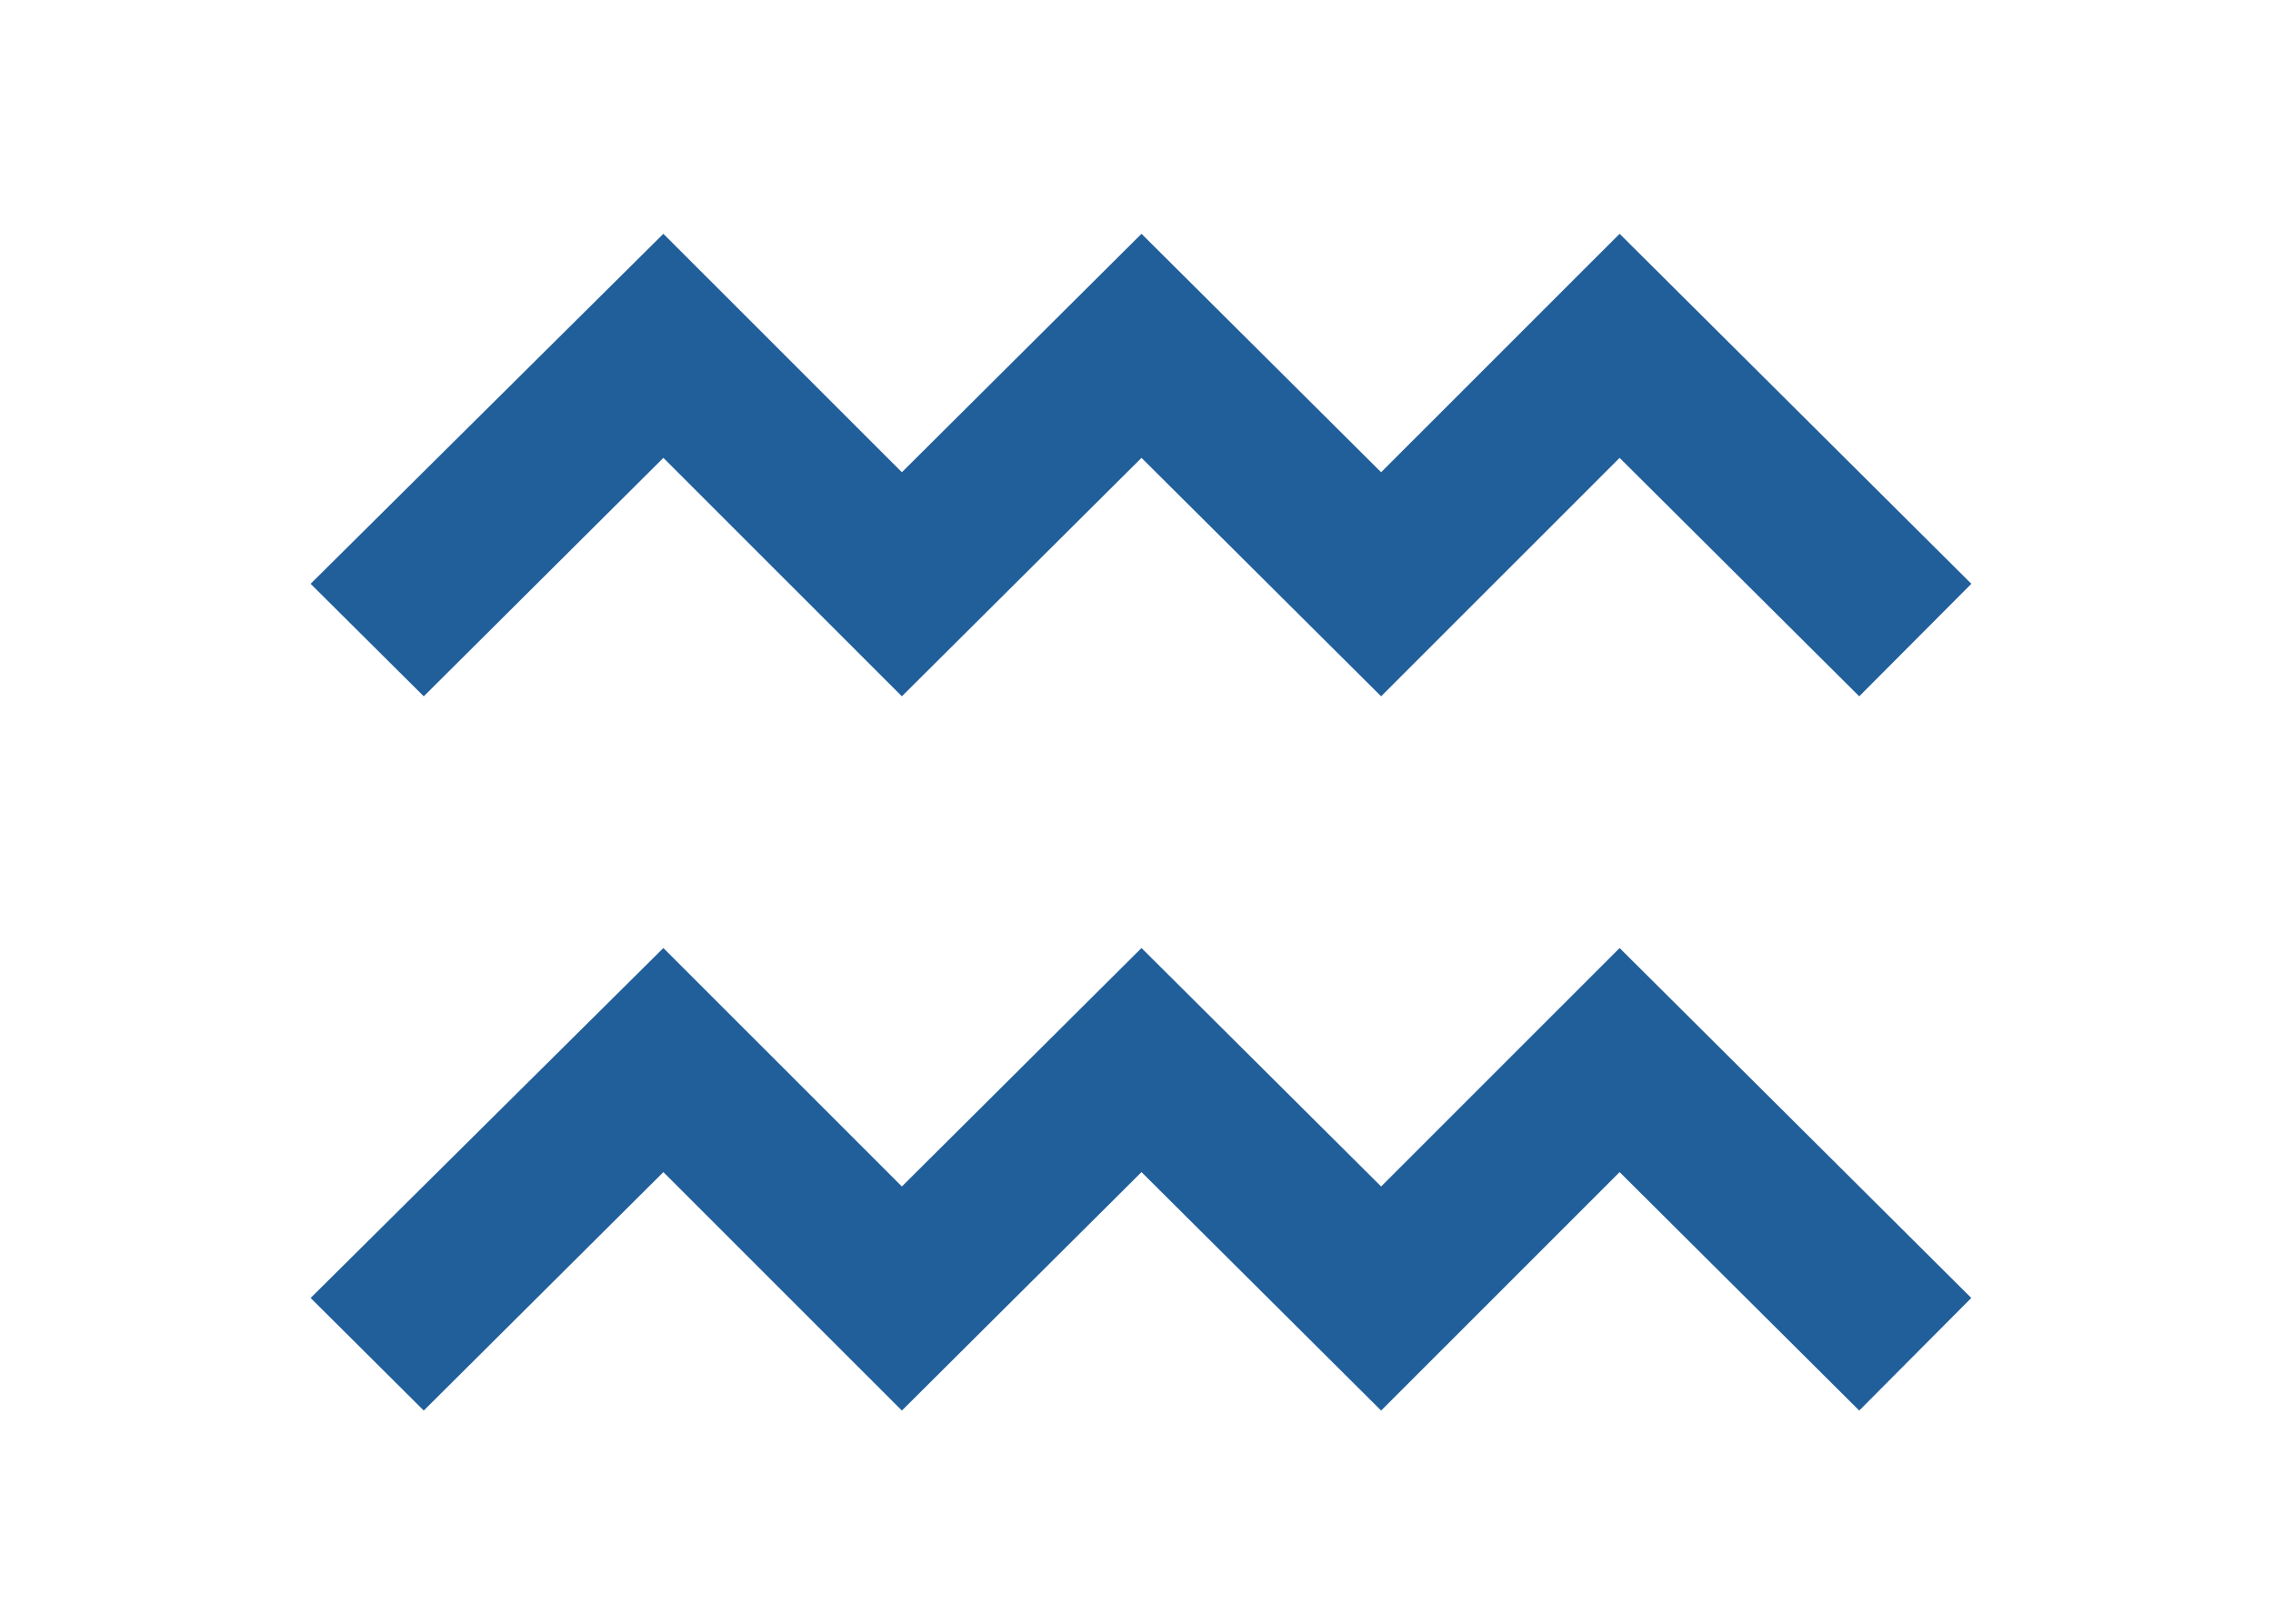 <?xml version="1.0" encoding="UTF-8"?>
<svg xmlns="http://www.w3.org/2000/svg" xmlns:xlink="http://www.w3.org/1999/xlink" width="168" height="120" xml:space="preserve" overflow="hidden">
  <g transform="translate(-584 -188)">
    <path d="M136.734 74.105 119.112 56.483 101.572 74.105 83.95 56.483 66.327 74.105 48.787 56.483 31.165 74.105 22.844 65.79 48.787 39.923 66.327 57.545 83.95 39.923 101.572 57.545 119.112 39.923 144.981 65.79Z" fill="#215F9A" transform="matrix(1.005 0 0 1 584 165.355)"></path>
    <path d="M136.734 126.89 119.112 109.268 101.572 126.89 83.95 109.268 66.327 126.89 48.787 109.268 31.165 126.89 22.844 118.569 48.787 92.707 66.327 110.33 83.95 92.707 101.572 110.33 119.112 92.707 144.975 118.569 136.734 126.89Z" fill="#215F9A" transform="matrix(1.005 0 0 1 584 165.355)"></path>
  </g>
</svg>
